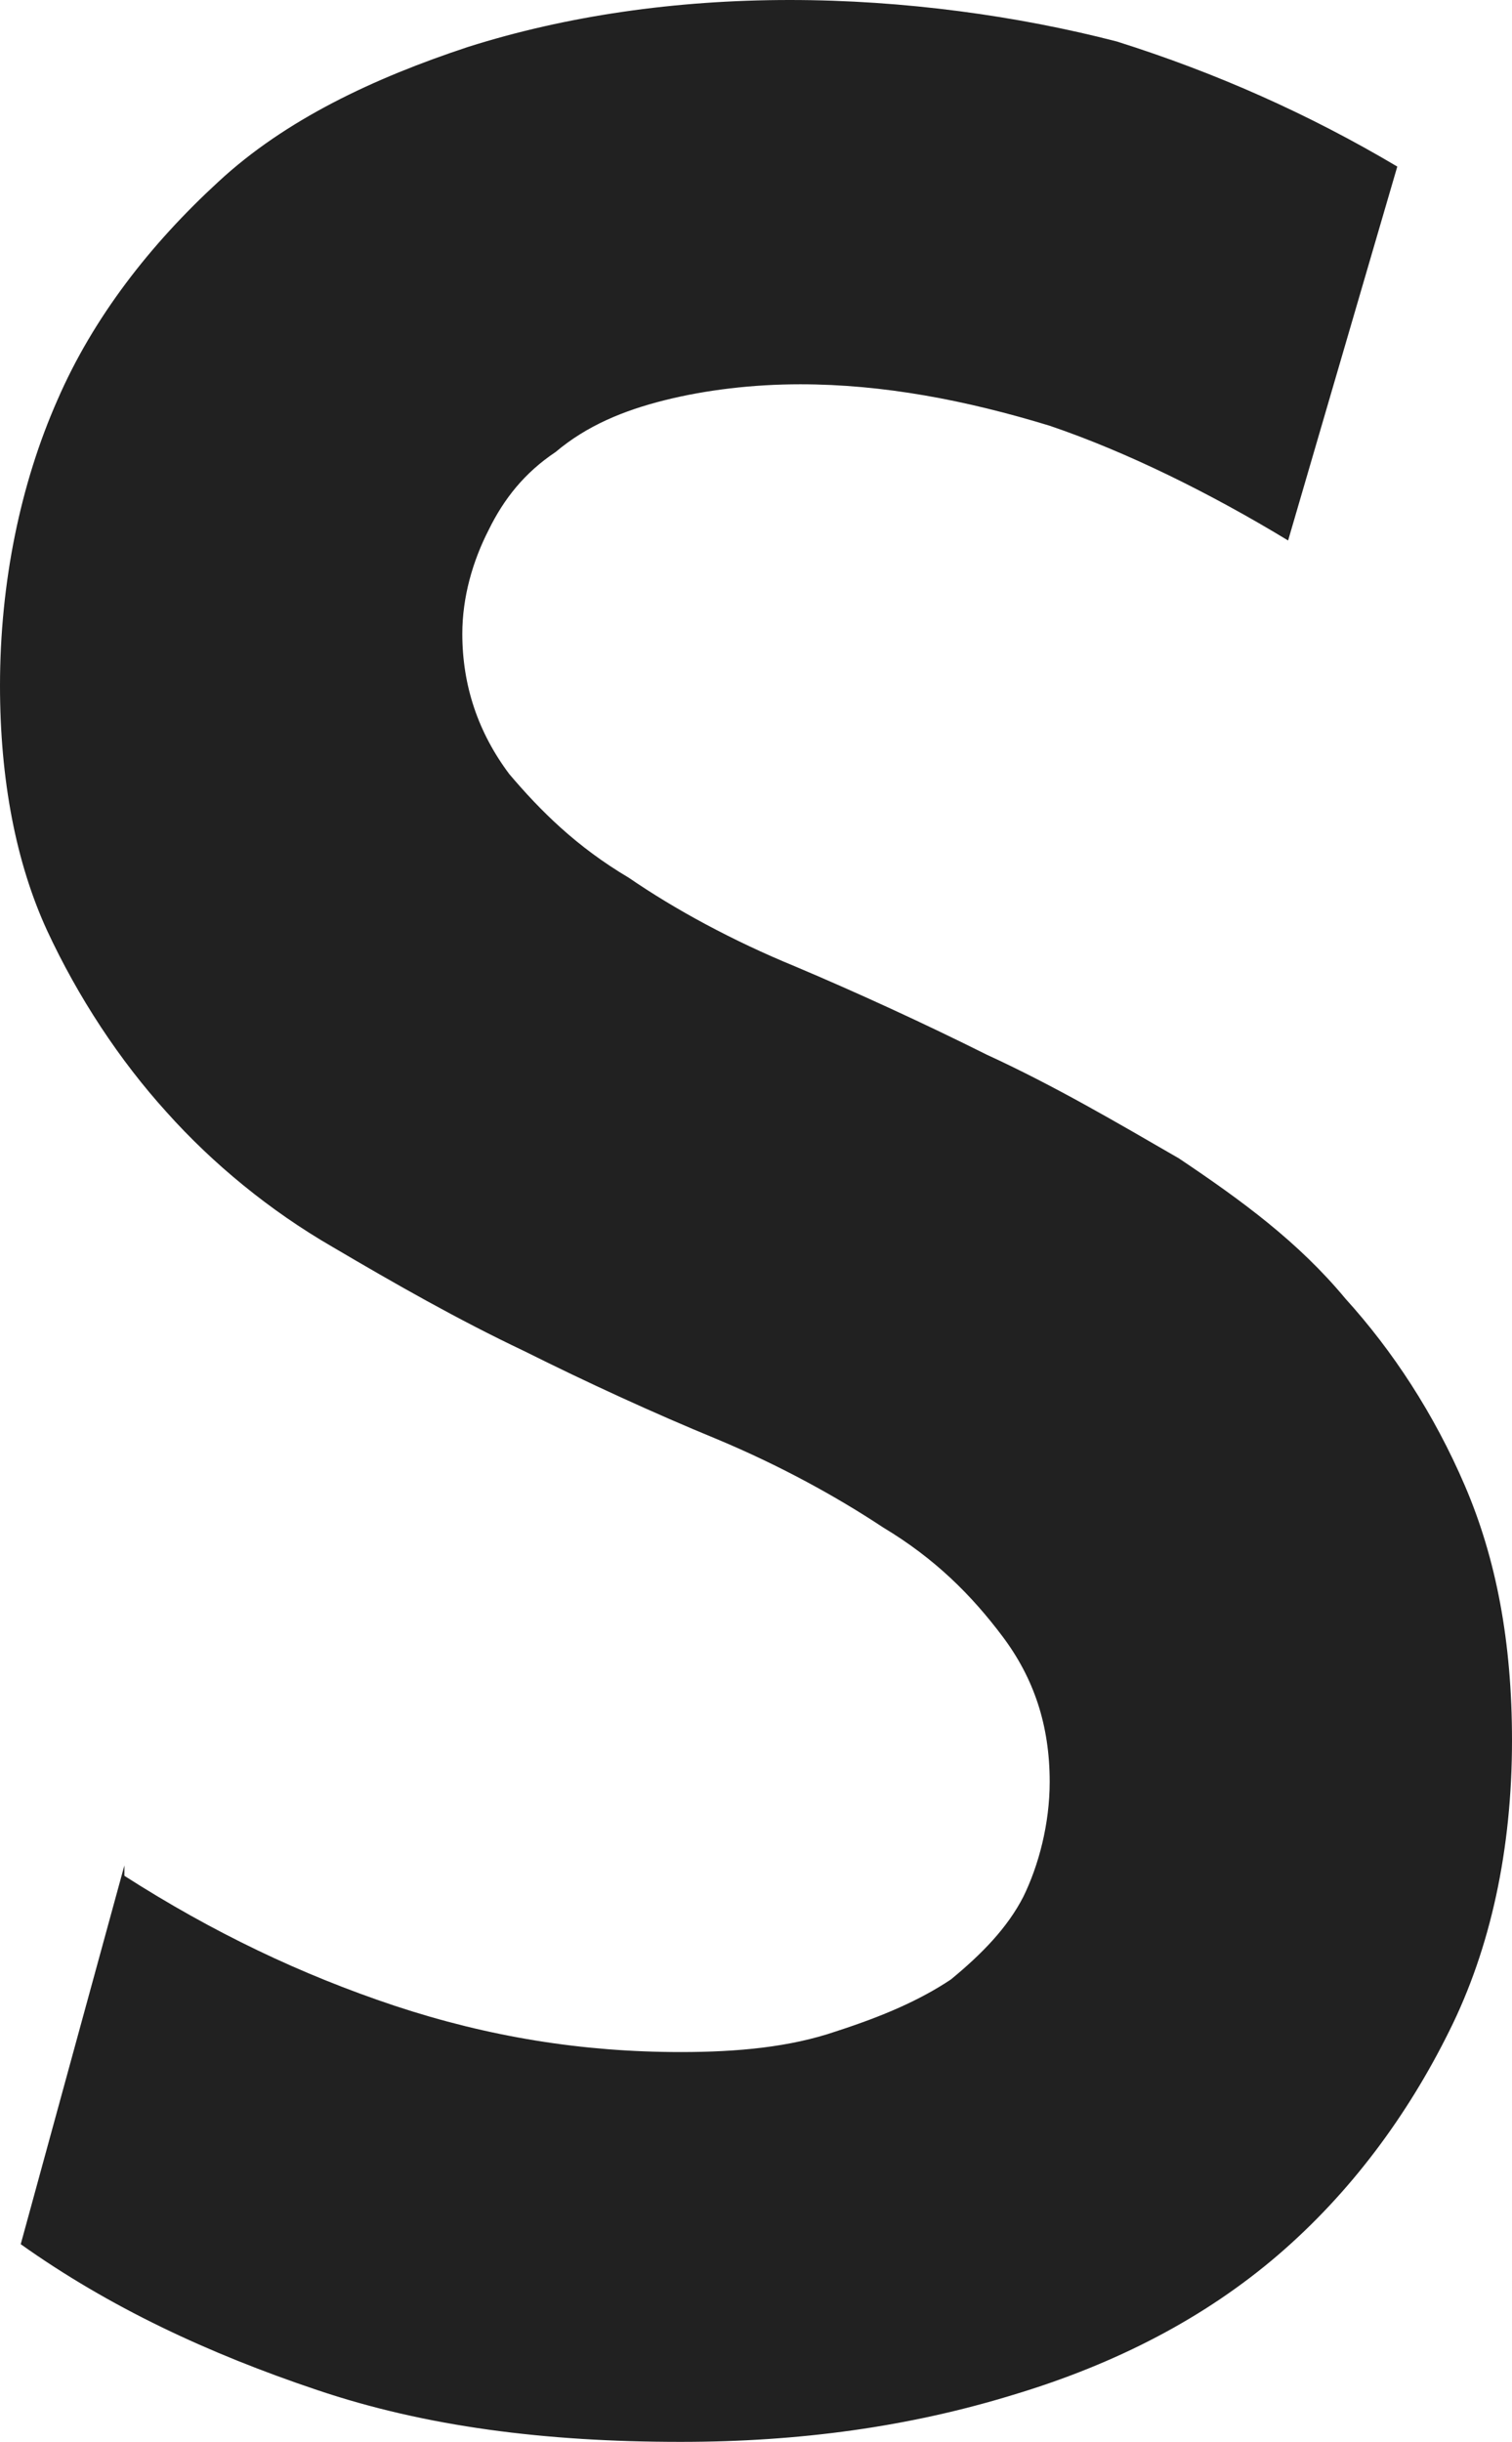 <?xml version="1.0" encoding="utf-8"?>
<svg xmlns="http://www.w3.org/2000/svg" fill="none" height="100%" overflow="visible" preserveAspectRatio="none" style="display: block;" viewBox="0 0 2.188 3.533" width="100%">
<path d="M0.18 2.714C0.308 2.796 0.436 2.857 0.571 2.902C0.707 2.947 0.842 2.969 0.985 2.969C1.067 2.969 1.143 2.962 1.21 2.939C1.278 2.917 1.331 2.894 1.376 2.864C1.421 2.827 1.458 2.789 1.481 2.744C1.503 2.699 1.519 2.639 1.519 2.578C1.519 2.496 1.496 2.428 1.451 2.368C1.406 2.308 1.353 2.255 1.278 2.21C1.21 2.165 1.128 2.12 1.037 2.082C0.947 2.045 0.849 2 0.759 1.955C0.662 1.909 0.571 1.857 0.481 1.804C0.391 1.752 0.308 1.684 0.241 1.609C0.173 1.534 0.113 1.443 0.068 1.346C0.023 1.248 0 1.128 0 0.992C0 0.842 0.03 0.699 0.083 0.579C0.135 0.459 0.218 0.353 0.316 0.263C0.413 0.173 0.541 0.113 0.677 0.068C0.819 0.023 0.977 0 1.143 0C1.308 0 1.473 0.023 1.616 0.06C1.759 0.105 1.894 0.165 2.022 0.241L1.864 0.782C1.752 0.714 1.631 0.654 1.519 0.616C1.398 0.579 1.278 0.556 1.158 0.556C1.09 0.556 1.022 0.564 0.962 0.579C0.902 0.594 0.849 0.616 0.804 0.654C0.759 0.684 0.729 0.722 0.707 0.767C0.684 0.812 0.669 0.864 0.669 0.917C0.669 0.992 0.692 1.06 0.737 1.12C0.782 1.173 0.834 1.225 0.91 1.27C0.977 1.316 1.06 1.361 1.15 1.398C1.24 1.436 1.338 1.481 1.428 1.526C1.526 1.571 1.616 1.624 1.706 1.676C1.797 1.737 1.879 1.797 1.947 1.879C2.015 1.954 2.075 2.045 2.12 2.15C2.165 2.255 2.188 2.375 2.188 2.518C2.188 2.676 2.157 2.819 2.097 2.939C2.037 3.06 1.955 3.172 1.849 3.263C1.744 3.353 1.616 3.42 1.466 3.465C1.316 3.511 1.158 3.533 0.985 3.533C0.789 3.533 0.616 3.511 0.459 3.458C0.301 3.405 0.158 3.338 0.03 3.247L0.18 2.699V2.714Z" fill="#212121" id="Vector"/>
</svg>